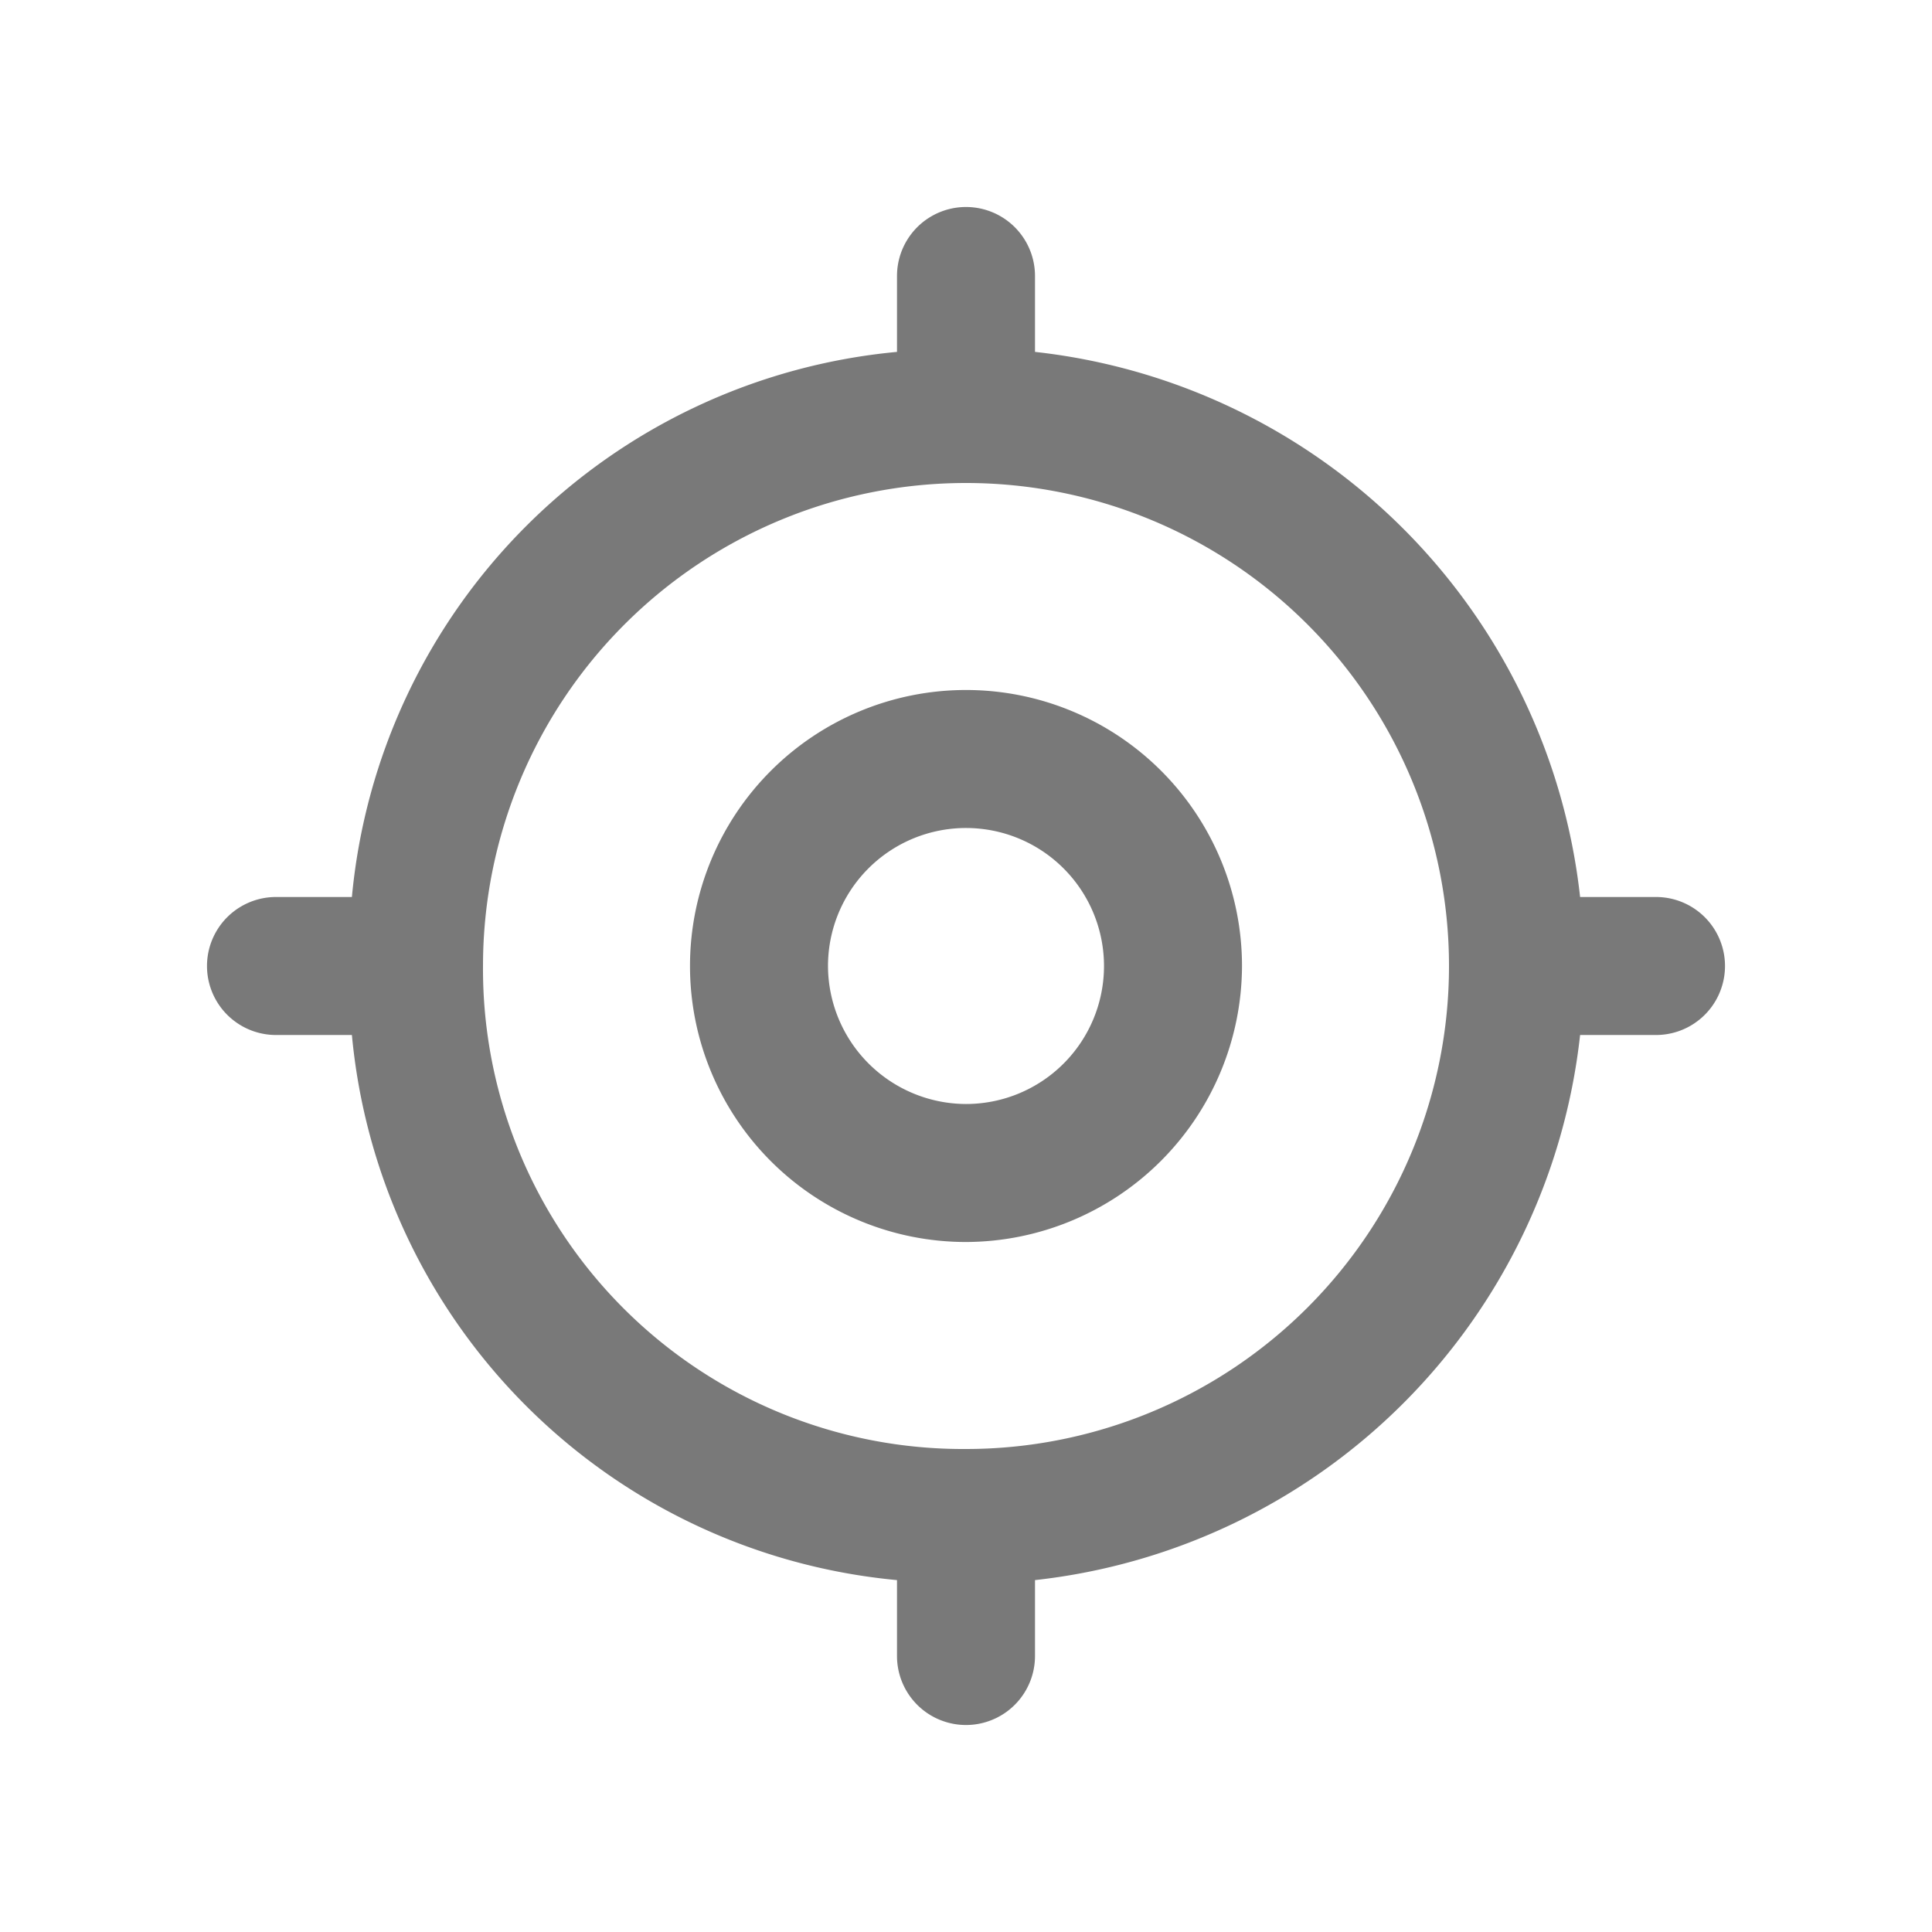 <svg xmlns="http://www.w3.org/2000/svg" xmlns:xlink="http://www.w3.org/1999/xlink" width="28" height="28" viewBox="0 0 28 28"><defs><style>.a{fill:none;}.b{clip-path:url(#a);}.c{fill:#797979;}</style><clipPath id="a"><rect class="a" width="28" height="28"/></clipPath></defs><g class="b"><rect class="a" width="28" height="28"/><path class="c" d="M22.4,14.5a8.932,8.932,0,0,1-7.9,7.9v1.1a1,1,0,1,1-2,0V22.4a8.75,8.75,0,0,1-7.9-7.9H3.5a1,1,0,1,1,0-2H4.6a8.75,8.75,0,0,1,7.9-7.9V3.5a1,1,0,1,1,2,0V4.6a8.932,8.932,0,0,1,7.9,7.9h1.1a1,1,0,1,1,0,2Zm-8.9,6a7,7,0,1,0-7-7,6.957,6.957,0,0,0,7,7Zm0-3a4,4,0,1,1,4-4,4.012,4.012,0,0,1-4,4Zm0-2a2,2,0,1,0-2-2,2.006,2.006,0,0,0,2,2Z" transform="translate(0.5 0.5)"/></g></svg>